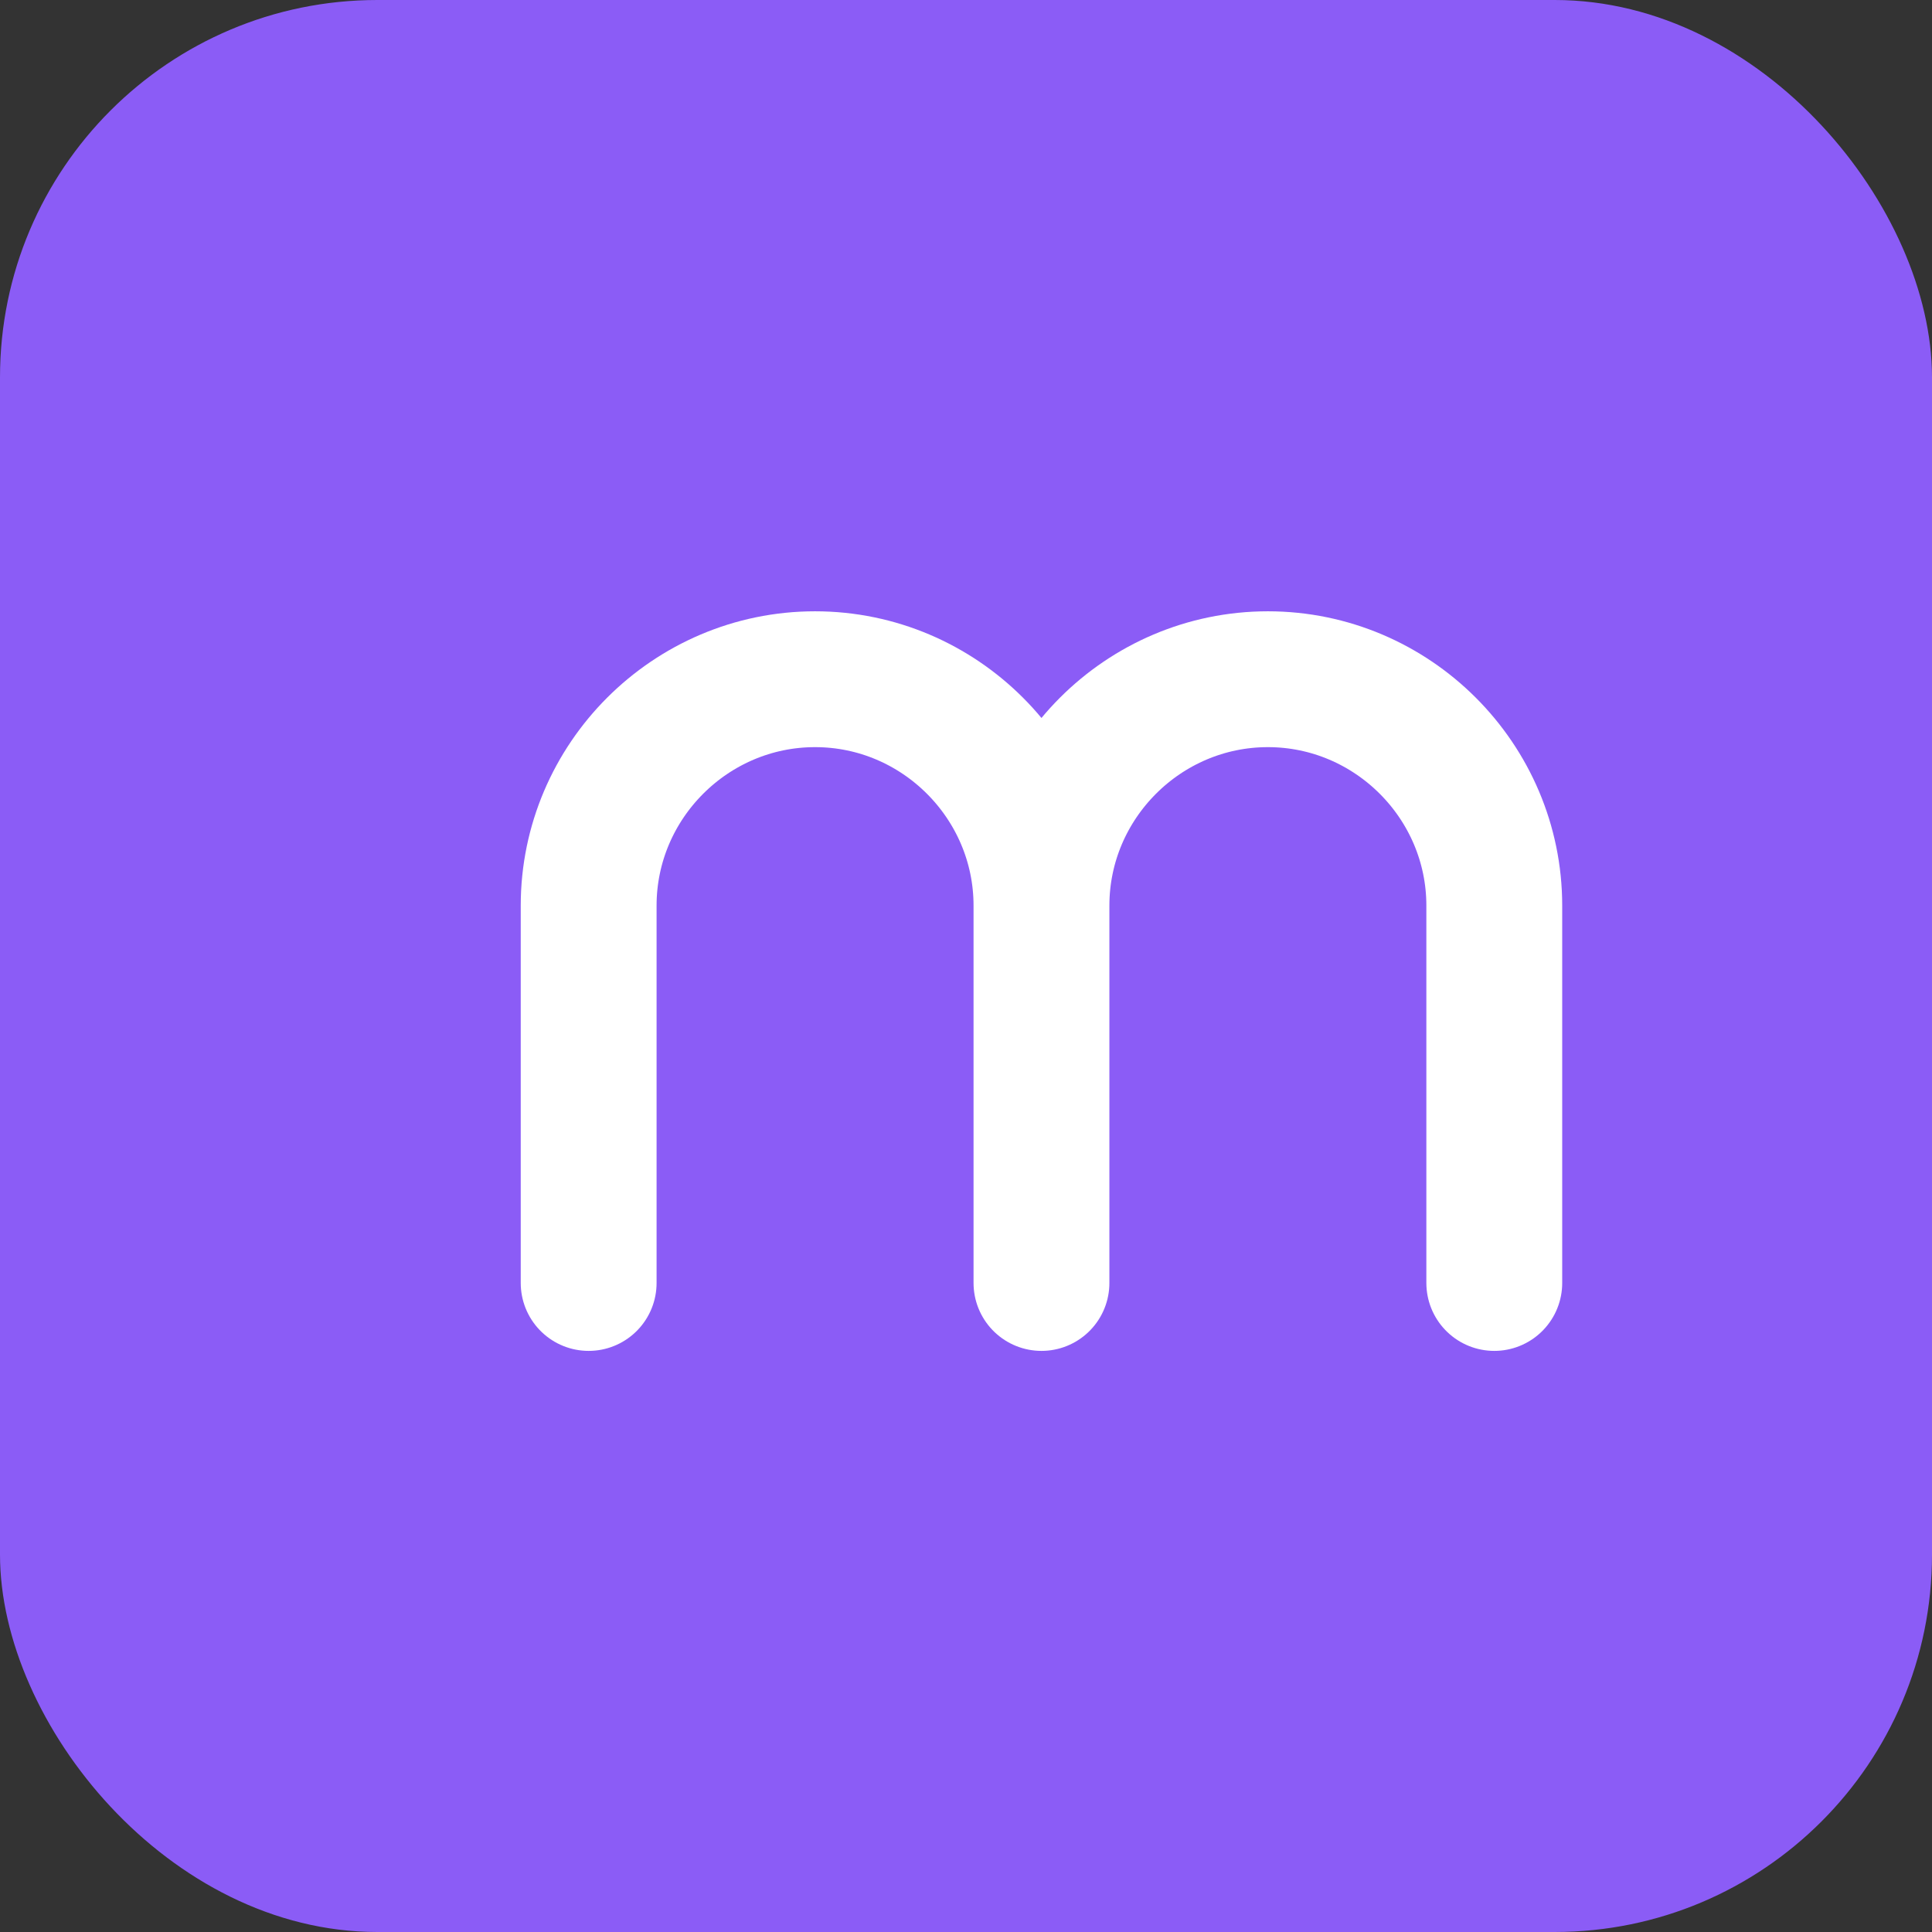 <svg xmlns="http://www.w3.org/2000/svg" viewBox="0 0 512 512">
  <rect x="0" y="0" width="512" height="512" fill="#333333" stroke="none"/>
  <rect width="512" height="512" rx="100" fill="#8B5CF6"/>
  <path d="M156 340V240c0-33 27-60 60-60s60 27 60 60v100M276 340V240c0-33 27-60 60-60s60 27 60 60v100" 
        stroke="white" 
        stroke-width="36" 
        fill="none" 
        stroke-linecap="round" 
        stroke-linejoin="round"/>
</svg>